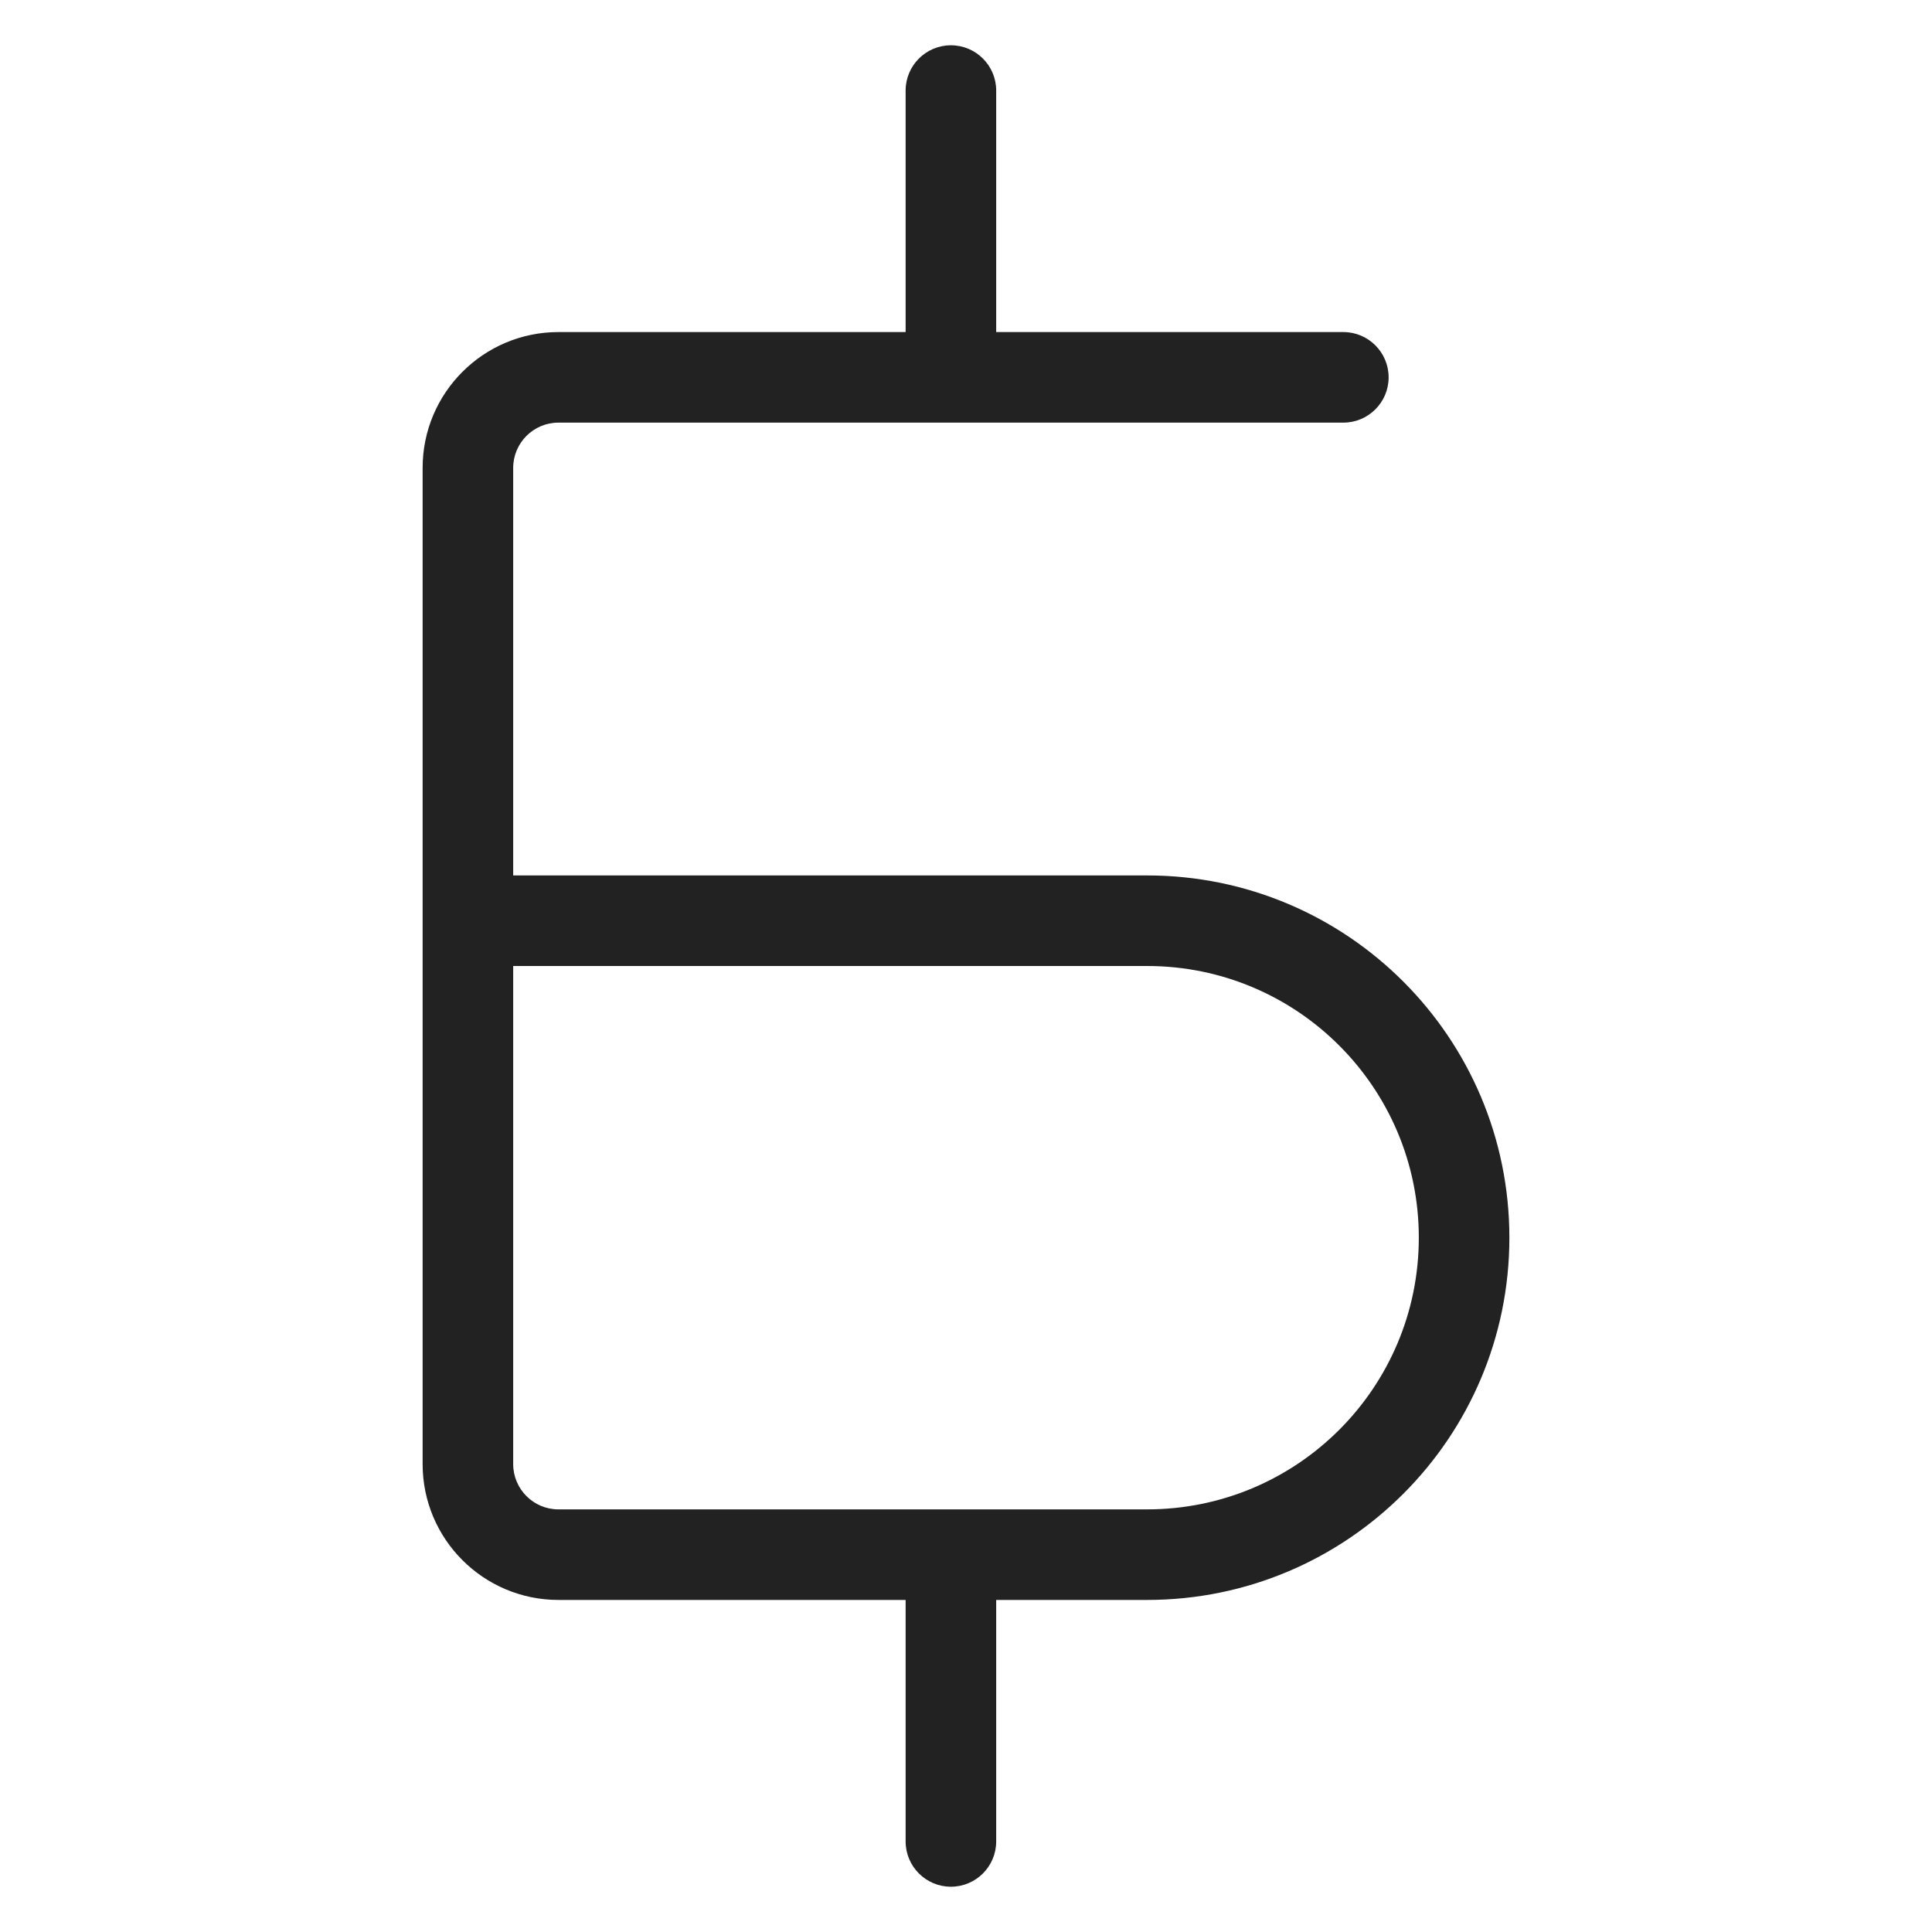 <svg width="64" height="64" viewBox="0 0 64 64" fill="none" xmlns="http://www.w3.org/2000/svg">
<path fill-rule="evenodd" clip-rule="evenodd" d="M33 3C33 2.172 32.328 1.5 31.5 1.5C30.672 1.5 30 2.172 30 3V11H18.5C16.015 11 14 13.015 14 15.5V48.5C14 50.985 16.015 53 18.5 53H30V61C30 61.828 30.672 62.5 31.5 62.5C32.328 62.5 33 61.828 33 61V53H38C44.627 53 50 47.627 50 41C50 34.373 44.627 29 38 29H17V15.5C17 14.672 17.672 14 18.5 14H44.5C45.328 14 46 13.328 46 12.5C46 11.672 45.328 11 44.5 11H33V3ZM17 48.5V32H38C42.971 32 47 36.029 47 41C47 45.971 42.971 50 38 50H18.5C17.672 50 17 49.328 17 48.5Z" fill="#222222"/>
</svg>
